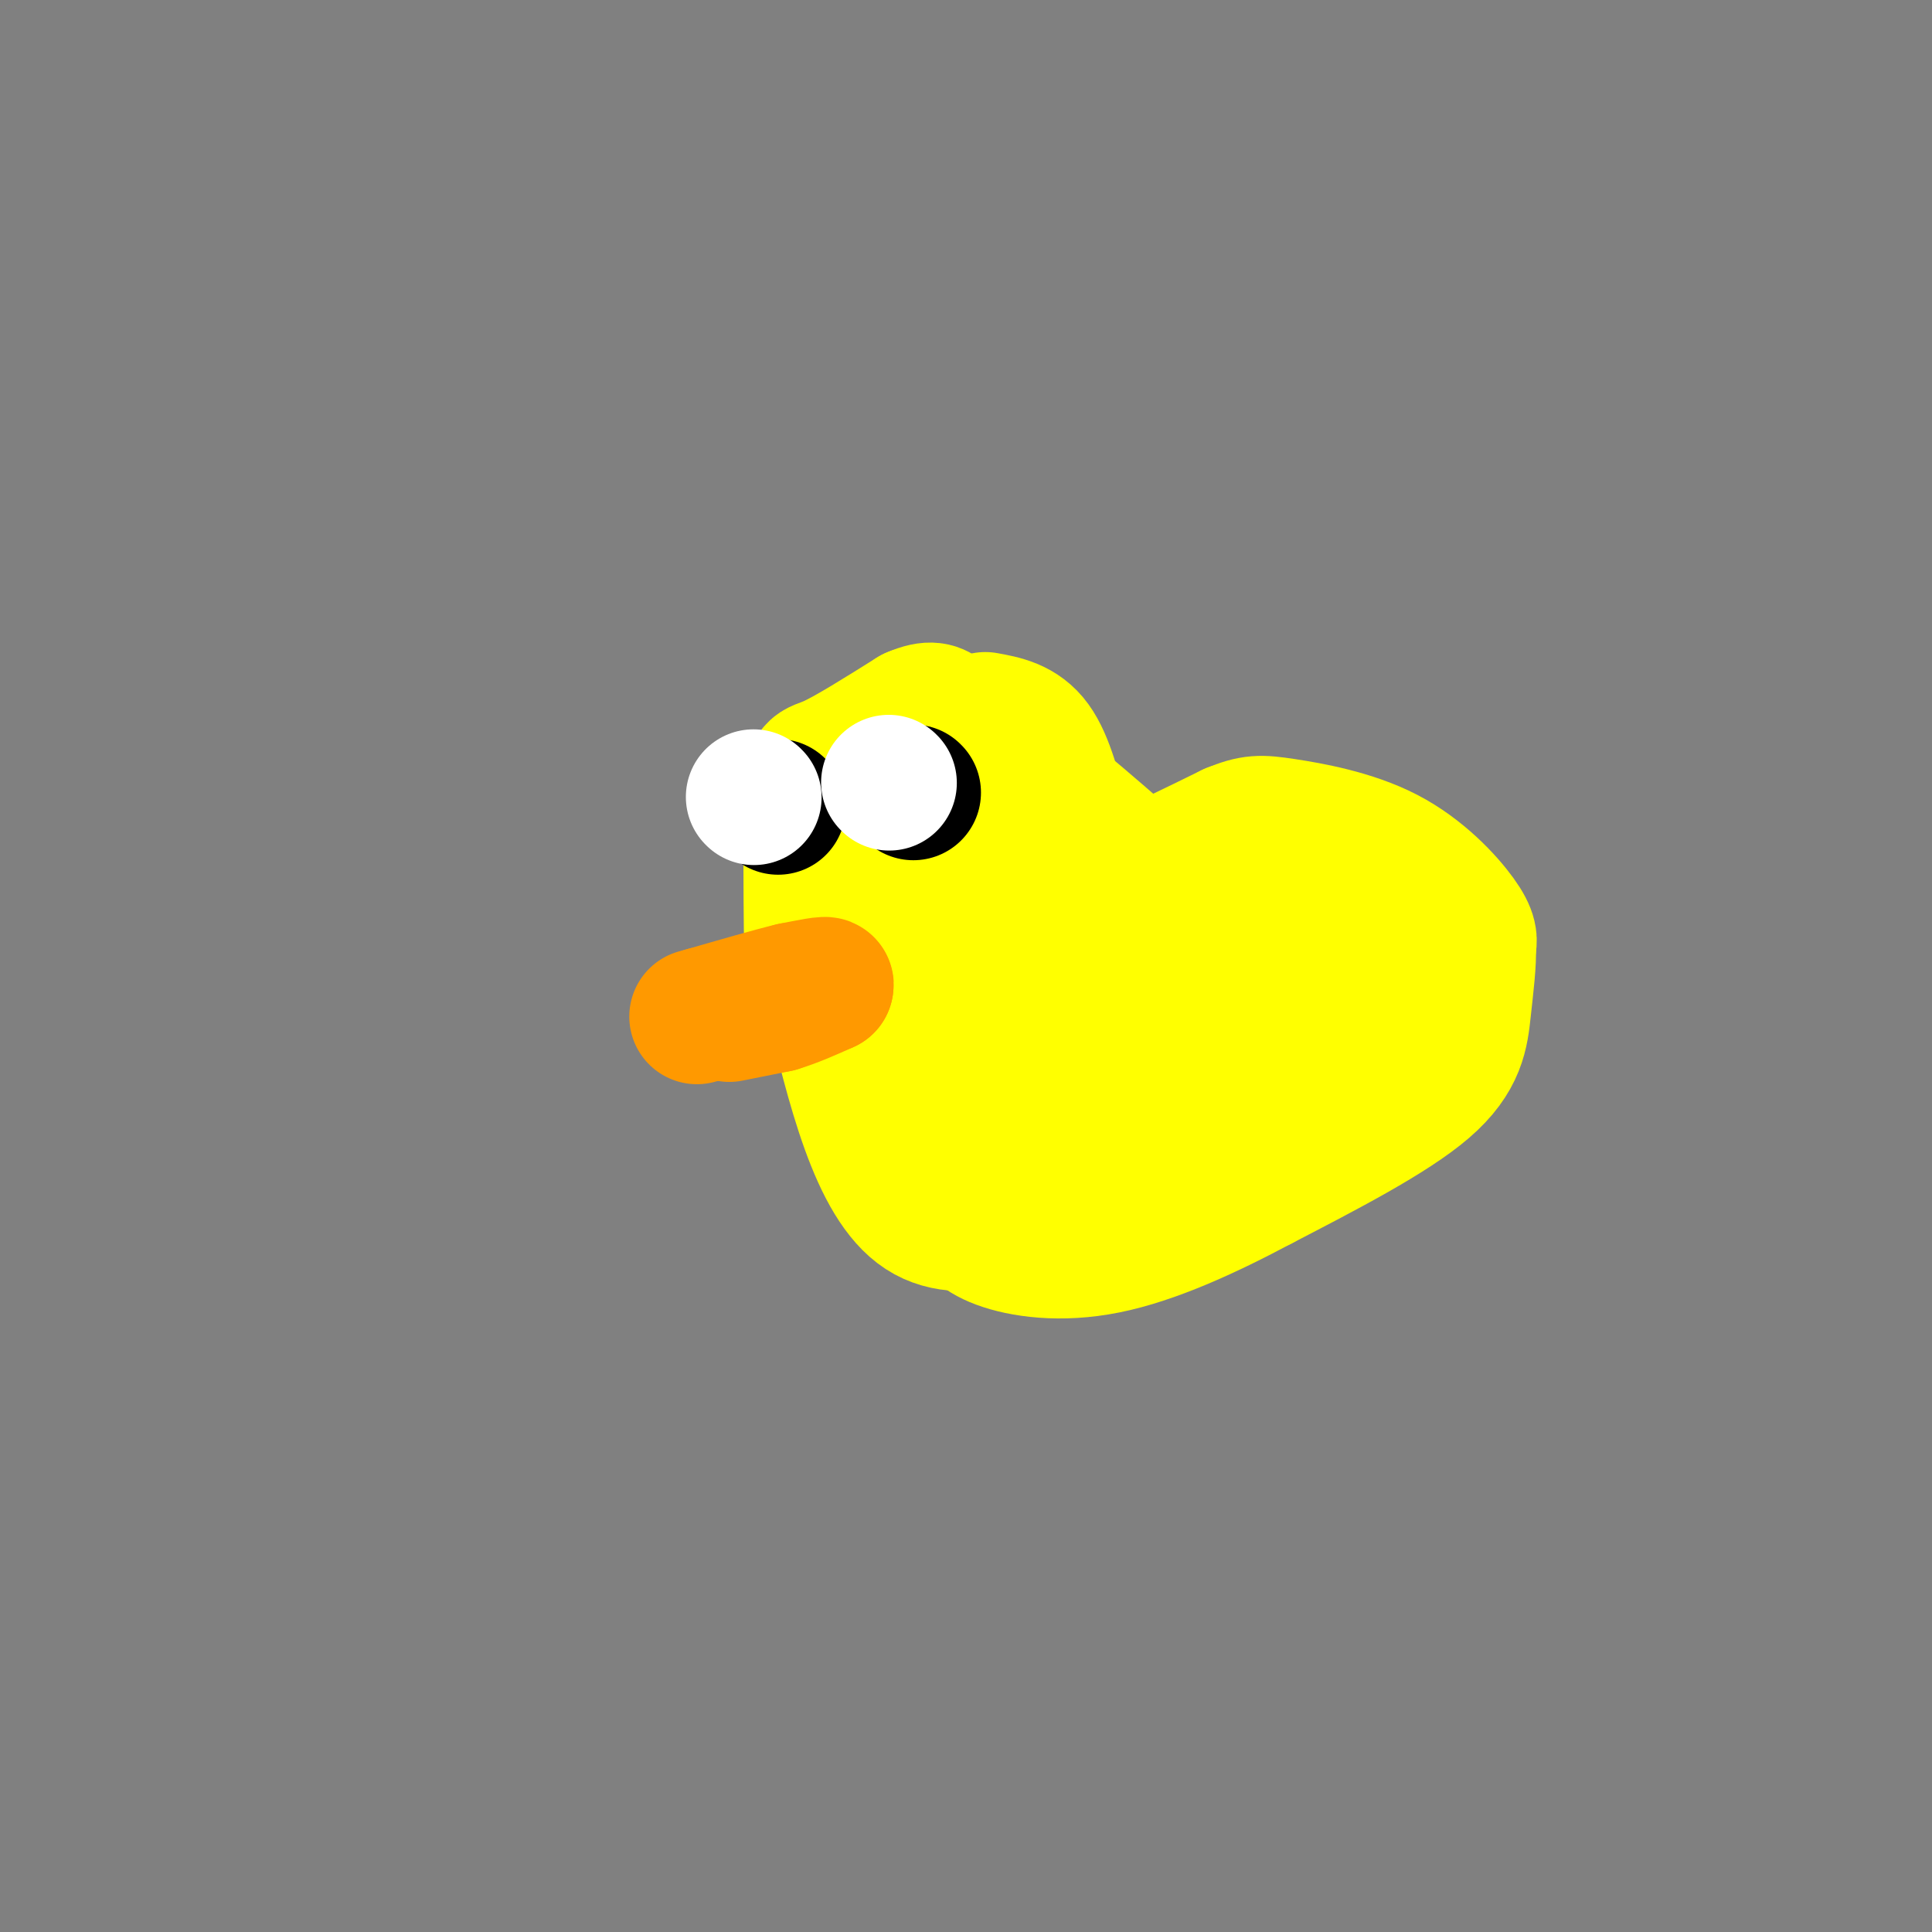 <svg viewBox='0 0 400 400' version='1.1' xmlns='http://www.w3.org/2000/svg' xmlns:xlink='http://www.w3.org/1999/xlink'><rect x="0" y="0" width="400" height="400" fill="#808080" stroke="none"/><g fill='none' stroke='#ffff00' stroke-width='28' stroke-linecap='round' stroke-linejoin='round'><path d='M261,214c4.589,-0.315 9.179,-0.631 11,0c1.821,0.631 0.875,2.208 1,4c0.125,1.792 1.321,3.798 0,6c-1.321,2.202 -5.161,4.601 -9,7'/><path d='M264,231c-3.000,2.556 -6.000,5.444 -14,7c-8.000,1.556 -21.000,1.778 -34,2'/><path d='M216,240c-8.488,-0.690 -12.708,-3.417 -16,-5c-3.292,-1.583 -5.655,-2.024 -7,-7c-1.345,-4.976 -1.673,-14.488 -2,-24'/><path d='M191,204c-0.667,-9.500 -1.333,-21.250 -2,-33'/><path d='M189,171c-0.864,-6.158 -2.026,-5.053 0,-6c2.026,-0.947 7.238,-3.947 12,-5c4.762,-1.053 9.075,-0.158 12,2c2.925,2.158 4.463,5.579 6,9'/><path d='M219,171c1.869,2.571 3.542,4.500 4,12c0.458,7.500 -0.298,20.571 0,26c0.298,5.429 1.649,3.214 3,1'/><path d='M226,210c1.137,-1.329 2.480,-5.150 6,-8c3.520,-2.850 9.217,-4.729 13,-6c3.783,-1.271 5.652,-1.935 8,-1c2.348,0.935 5.174,3.467 8,6'/><path d='M261,201c1.333,1.000 0.667,0.500 0,0'/><path d='M243,214c-5.167,0.083 -10.333,0.167 -15,-1c-4.667,-1.167 -8.833,-3.583 -13,-6'/><path d='M215,207c-4.867,-8.622 -10.533,-27.178 -12,-29c-1.467,-1.822 1.267,13.089 4,28'/><path d='M207,206c0.774,6.929 0.708,10.250 2,13c1.292,2.750 3.940,4.929 5,4c1.060,-0.929 0.530,-4.964 0,-9'/><path d='M214,214c2.622,-4.778 9.178,-12.222 16,-17c6.822,-4.778 13.911,-6.889 21,-9'/><path d='M251,188c3.833,-1.500 2.917,-0.750 2,0'/><path d='M255,191c-1.083,-3.250 -2.167,-6.500 1,-7c3.167,-0.500 10.583,1.750 18,4'/><path d='M274,188c4.785,1.595 7.746,3.582 11,9c3.254,5.418 6.799,14.266 9,18c2.201,3.734 3.057,2.352 0,3c-3.057,0.648 -10.029,3.324 -17,6'/><path d='M277,224c-6.202,4.774 -13.208,13.708 -20,19c-6.792,5.292 -13.369,6.940 -19,7c-5.631,0.060 -10.315,-1.470 -15,-3'/><path d='M223,247c-8.600,2.467 -22.600,10.133 -32,4c-9.400,-6.133 -14.200,-26.067 -19,-46'/><path d='M172,205c-3.836,-8.504 -3.925,-6.764 -4,-13c-0.075,-6.236 -0.136,-20.448 0,-27c0.136,-6.552 0.467,-5.443 4,-7c3.533,-1.557 10.266,-5.778 17,-10'/><path d='M189,148c3.833,-1.667 4.917,-0.833 6,0'/><path d='M204,149c3.667,0.667 7.333,1.333 10,5c2.667,3.667 4.333,10.333 6,17'/><path d='M220,171c0.756,3.622 -0.356,4.178 2,5c2.356,0.822 8.178,1.911 14,3'/><path d='M236,179c8.167,1.333 21.583,3.167 35,5'/><path d='M271,184c8.067,1.444 10.733,2.556 12,5c1.267,2.444 1.133,6.222 1,10'/><path d='M284,199c0.000,1.667 -0.500,0.833 -1,0'/><path d='M283,199c5.000,3.417 10.000,6.833 12,11c2.000,4.167 1.000,9.083 0,14'/><path d='M295,224c-10.444,7.289 -36.556,18.511 -51,24c-14.444,5.489 -17.222,5.244 -20,5'/><path d='M224,253c-7.600,1.533 -16.600,2.867 -23,-1c-6.400,-3.867 -10.200,-12.933 -14,-22'/><path d='M187,230c-3.422,-4.000 -4.978,-3.000 -7,-12c-2.022,-9.000 -4.511,-28.000 -7,-47'/><path d='M173,171c-1.309,-9.032 -1.083,-8.112 3,-10c4.083,-1.888 12.022,-6.585 19,-7c6.978,-0.415 12.994,3.453 19,8c6.006,4.547 12.003,9.774 18,15'/><path d='M232,177c2.844,3.622 0.956,5.178 4,4c3.044,-1.178 11.022,-5.089 19,-9'/><path d='M255,172c4.391,-1.794 5.868,-1.780 11,-1c5.132,0.780 13.920,2.325 21,6c7.080,3.675 12.451,9.478 15,13c2.549,3.522 2.274,4.761 2,6'/><path d='M304,196c0.155,3.155 -0.458,8.042 -1,13c-0.542,4.958 -1.012,9.988 -8,16c-6.988,6.012 -20.494,13.006 -34,20'/><path d='M261,245c-11.274,6.024 -22.458,11.083 -32,13c-9.542,1.917 -17.440,0.690 -22,-1c-4.560,-1.690 -5.780,-3.845 -7,-6'/><path d='M200,251c-1.333,-1.167 -1.167,-1.083 -1,-1'/></g>
<g fill='none' stroke='#ff9900' stroke-width='28' stroke-linecap='round' stroke-linejoin='round'><path d='M151,210c0.000,0.000 10.000,-2.000 10,-2'/><path d='M161,208c3.333,-1.000 6.667,-2.500 10,-4'/><path d='M171,204c0.500,-0.500 -3.250,0.250 -7,1'/><path d='M164,205c-4.167,1.000 -11.083,3.000 -18,5'/><path d='M146,210c-3.000,0.833 -1.500,0.417 0,0'/></g>
<g fill='none' stroke='#000000' stroke-width='28' stroke-linecap='round' stroke-linejoin='round'><path d='M189,164c0.000,0.000 0.100,0.100 0.1,0.1'/><path d='M161,167c0.000,0.000 0.100,0.100 0.1,0.1'/></g>
<g fill='none' stroke='#ffffff' stroke-width='28' stroke-linecap='round' stroke-linejoin='round'><path d='M156,165c0.000,0.000 0.100,0.100 0.1,0.1'/><path d='M184,162c0.000,0.000 0.100,0.100 0.1,0.1'/></g>
</svg>